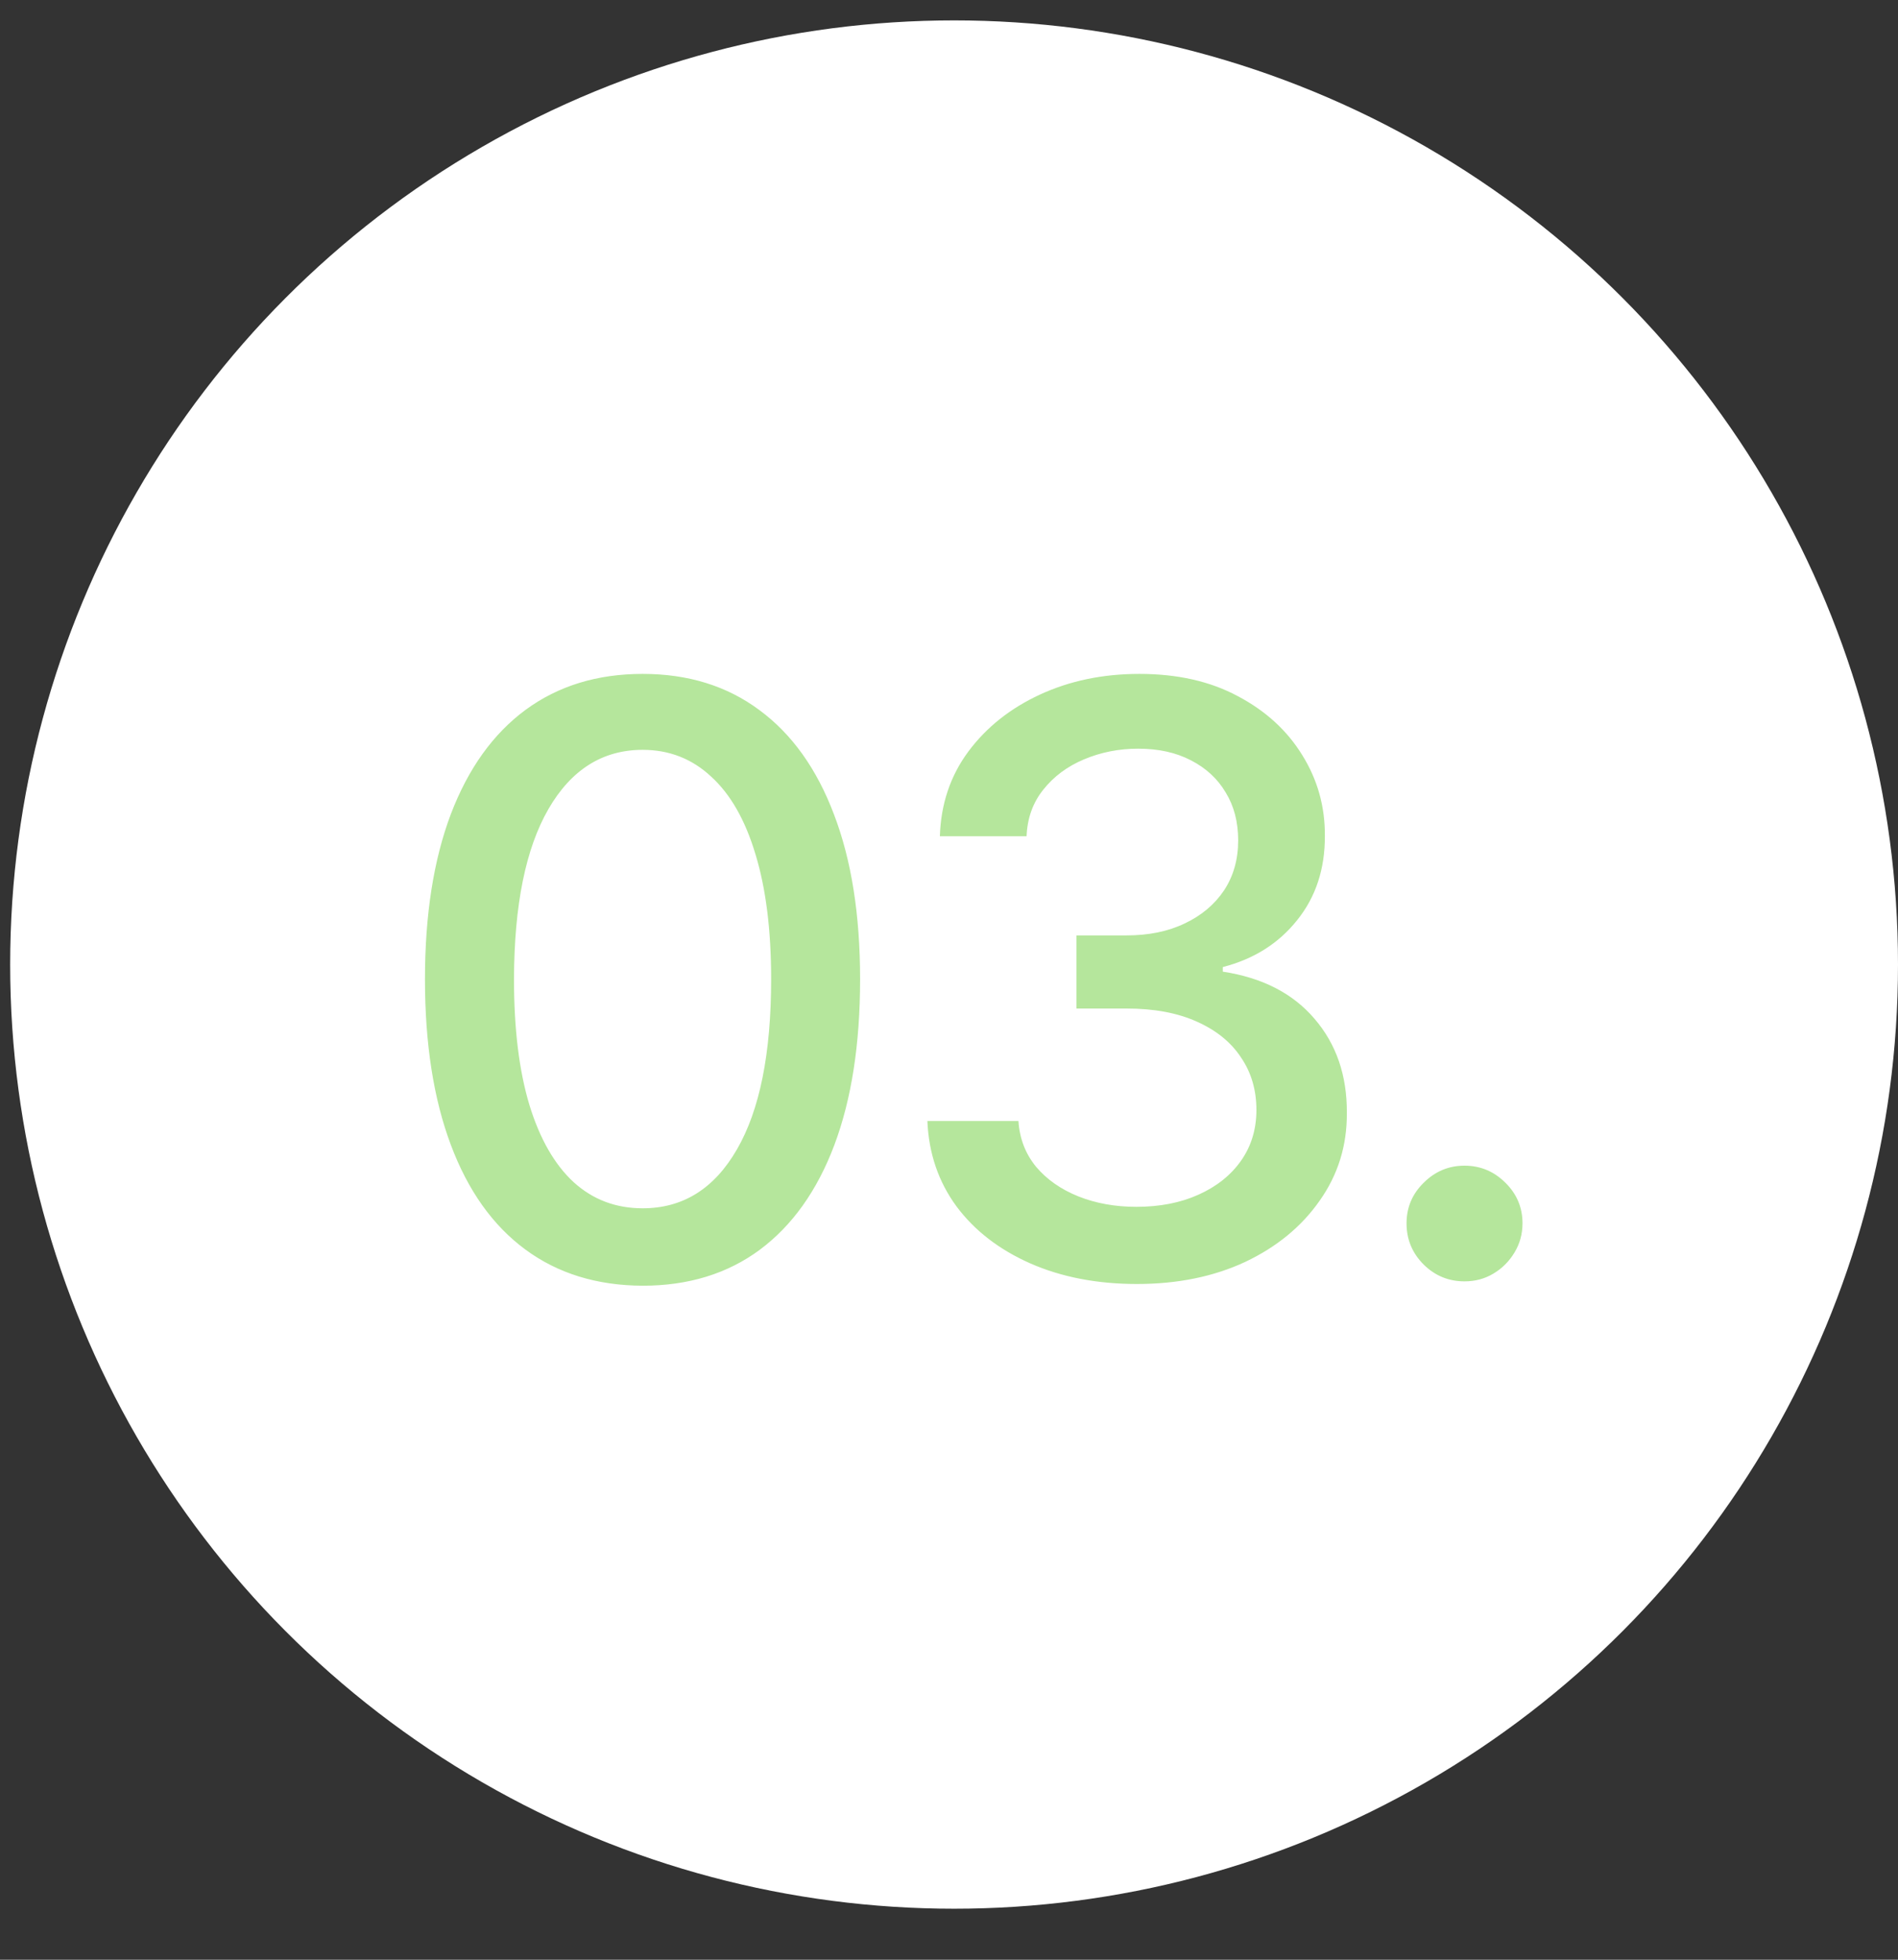 <?xml version="1.0" encoding="UTF-8"?> <svg xmlns="http://www.w3.org/2000/svg" width="31" height="32" viewBox="0 0 31 32" fill="none"><rect x="0" y="0" width="31" height="32" fill="#333333" stroke="none"/> <circle cx="15.583" cy="15.75" r="15.417" fill="white"></circle> <path d="M10.497 20.994C9.749 20.991 9.11 20.794 8.579 20.402C8.049 20.011 7.643 19.441 7.363 18.693C7.082 17.945 6.941 17.044 6.941 15.989C6.941 14.938 7.082 14.04 7.363 13.295C7.647 12.55 8.054 11.982 8.584 11.591C9.118 11.199 9.755 11.004 10.497 11.004C11.239 11.004 11.875 11.201 12.405 11.596C12.935 11.987 13.341 12.555 13.622 13.3C13.906 14.042 14.048 14.938 14.048 15.989C14.048 17.047 13.908 17.95 13.627 18.698C13.346 19.443 12.94 20.012 12.41 20.407C11.88 20.799 11.242 20.994 10.497 20.994ZM10.497 19.73C11.154 19.73 11.666 19.41 12.036 18.769C12.408 18.128 12.595 17.202 12.595 15.989C12.595 15.185 12.509 14.504 12.339 13.949C12.172 13.39 11.93 12.967 11.614 12.68C11.302 12.389 10.929 12.244 10.497 12.244C9.844 12.244 9.331 12.566 8.958 13.21C8.586 13.854 8.398 14.78 8.395 15.989C8.395 16.798 8.478 17.481 8.646 18.04C8.816 18.595 9.058 19.017 9.37 19.304C9.683 19.588 10.058 19.73 10.497 19.73ZM18.57 20.966C17.92 20.966 17.339 20.854 16.828 20.63C16.32 20.405 15.917 20.095 15.621 19.697C15.327 19.296 15.169 18.832 15.147 18.305H16.634C16.653 18.592 16.749 18.841 16.923 19.053C17.099 19.261 17.33 19.422 17.614 19.536C17.898 19.649 18.214 19.706 18.561 19.706C18.943 19.706 19.281 19.64 19.574 19.508C19.871 19.375 20.103 19.19 20.27 18.953C20.438 18.714 20.521 18.437 20.521 18.125C20.521 17.8 20.438 17.514 20.27 17.268C20.106 17.018 19.865 16.823 19.546 16.681C19.23 16.539 18.848 16.468 18.4 16.468H17.581V15.274H18.4C18.76 15.274 19.076 15.21 19.347 15.08C19.622 14.951 19.836 14.771 19.991 14.541C20.146 14.307 20.223 14.034 20.223 13.722C20.223 13.422 20.155 13.161 20.019 12.94C19.887 12.716 19.697 12.541 19.451 12.415C19.208 12.288 18.921 12.225 18.589 12.225C18.274 12.225 17.979 12.284 17.704 12.4C17.433 12.514 17.212 12.678 17.041 12.893C16.871 13.104 16.779 13.358 16.767 13.655H15.351C15.367 13.131 15.521 12.67 15.815 12.273C16.111 11.875 16.503 11.564 16.989 11.34C17.475 11.116 18.015 11.004 18.608 11.004C19.23 11.004 19.767 11.125 20.218 11.368C20.673 11.608 21.023 11.929 21.269 12.329C21.519 12.73 21.642 13.169 21.639 13.646C21.642 14.189 21.49 14.649 21.184 15.028C20.881 15.407 20.477 15.661 19.972 15.791V15.866C20.616 15.964 21.115 16.22 21.468 16.633C21.825 17.047 22.002 17.56 21.998 18.172C22.002 18.706 21.853 19.184 21.553 19.607C21.257 20.03 20.851 20.363 20.337 20.606C19.822 20.846 19.233 20.966 18.57 20.966ZM23.92 20.923C23.661 20.923 23.439 20.832 23.253 20.649C23.066 20.462 22.973 20.238 22.973 19.976C22.973 19.717 23.066 19.496 23.253 19.313C23.439 19.127 23.661 19.034 23.92 19.034C24.179 19.034 24.401 19.127 24.588 19.313C24.774 19.496 24.867 19.717 24.867 19.976C24.867 20.15 24.823 20.309 24.735 20.454C24.649 20.596 24.536 20.71 24.394 20.795C24.252 20.881 24.094 20.923 23.92 20.923Z" fill="#B5E69C"></path> </svg> 